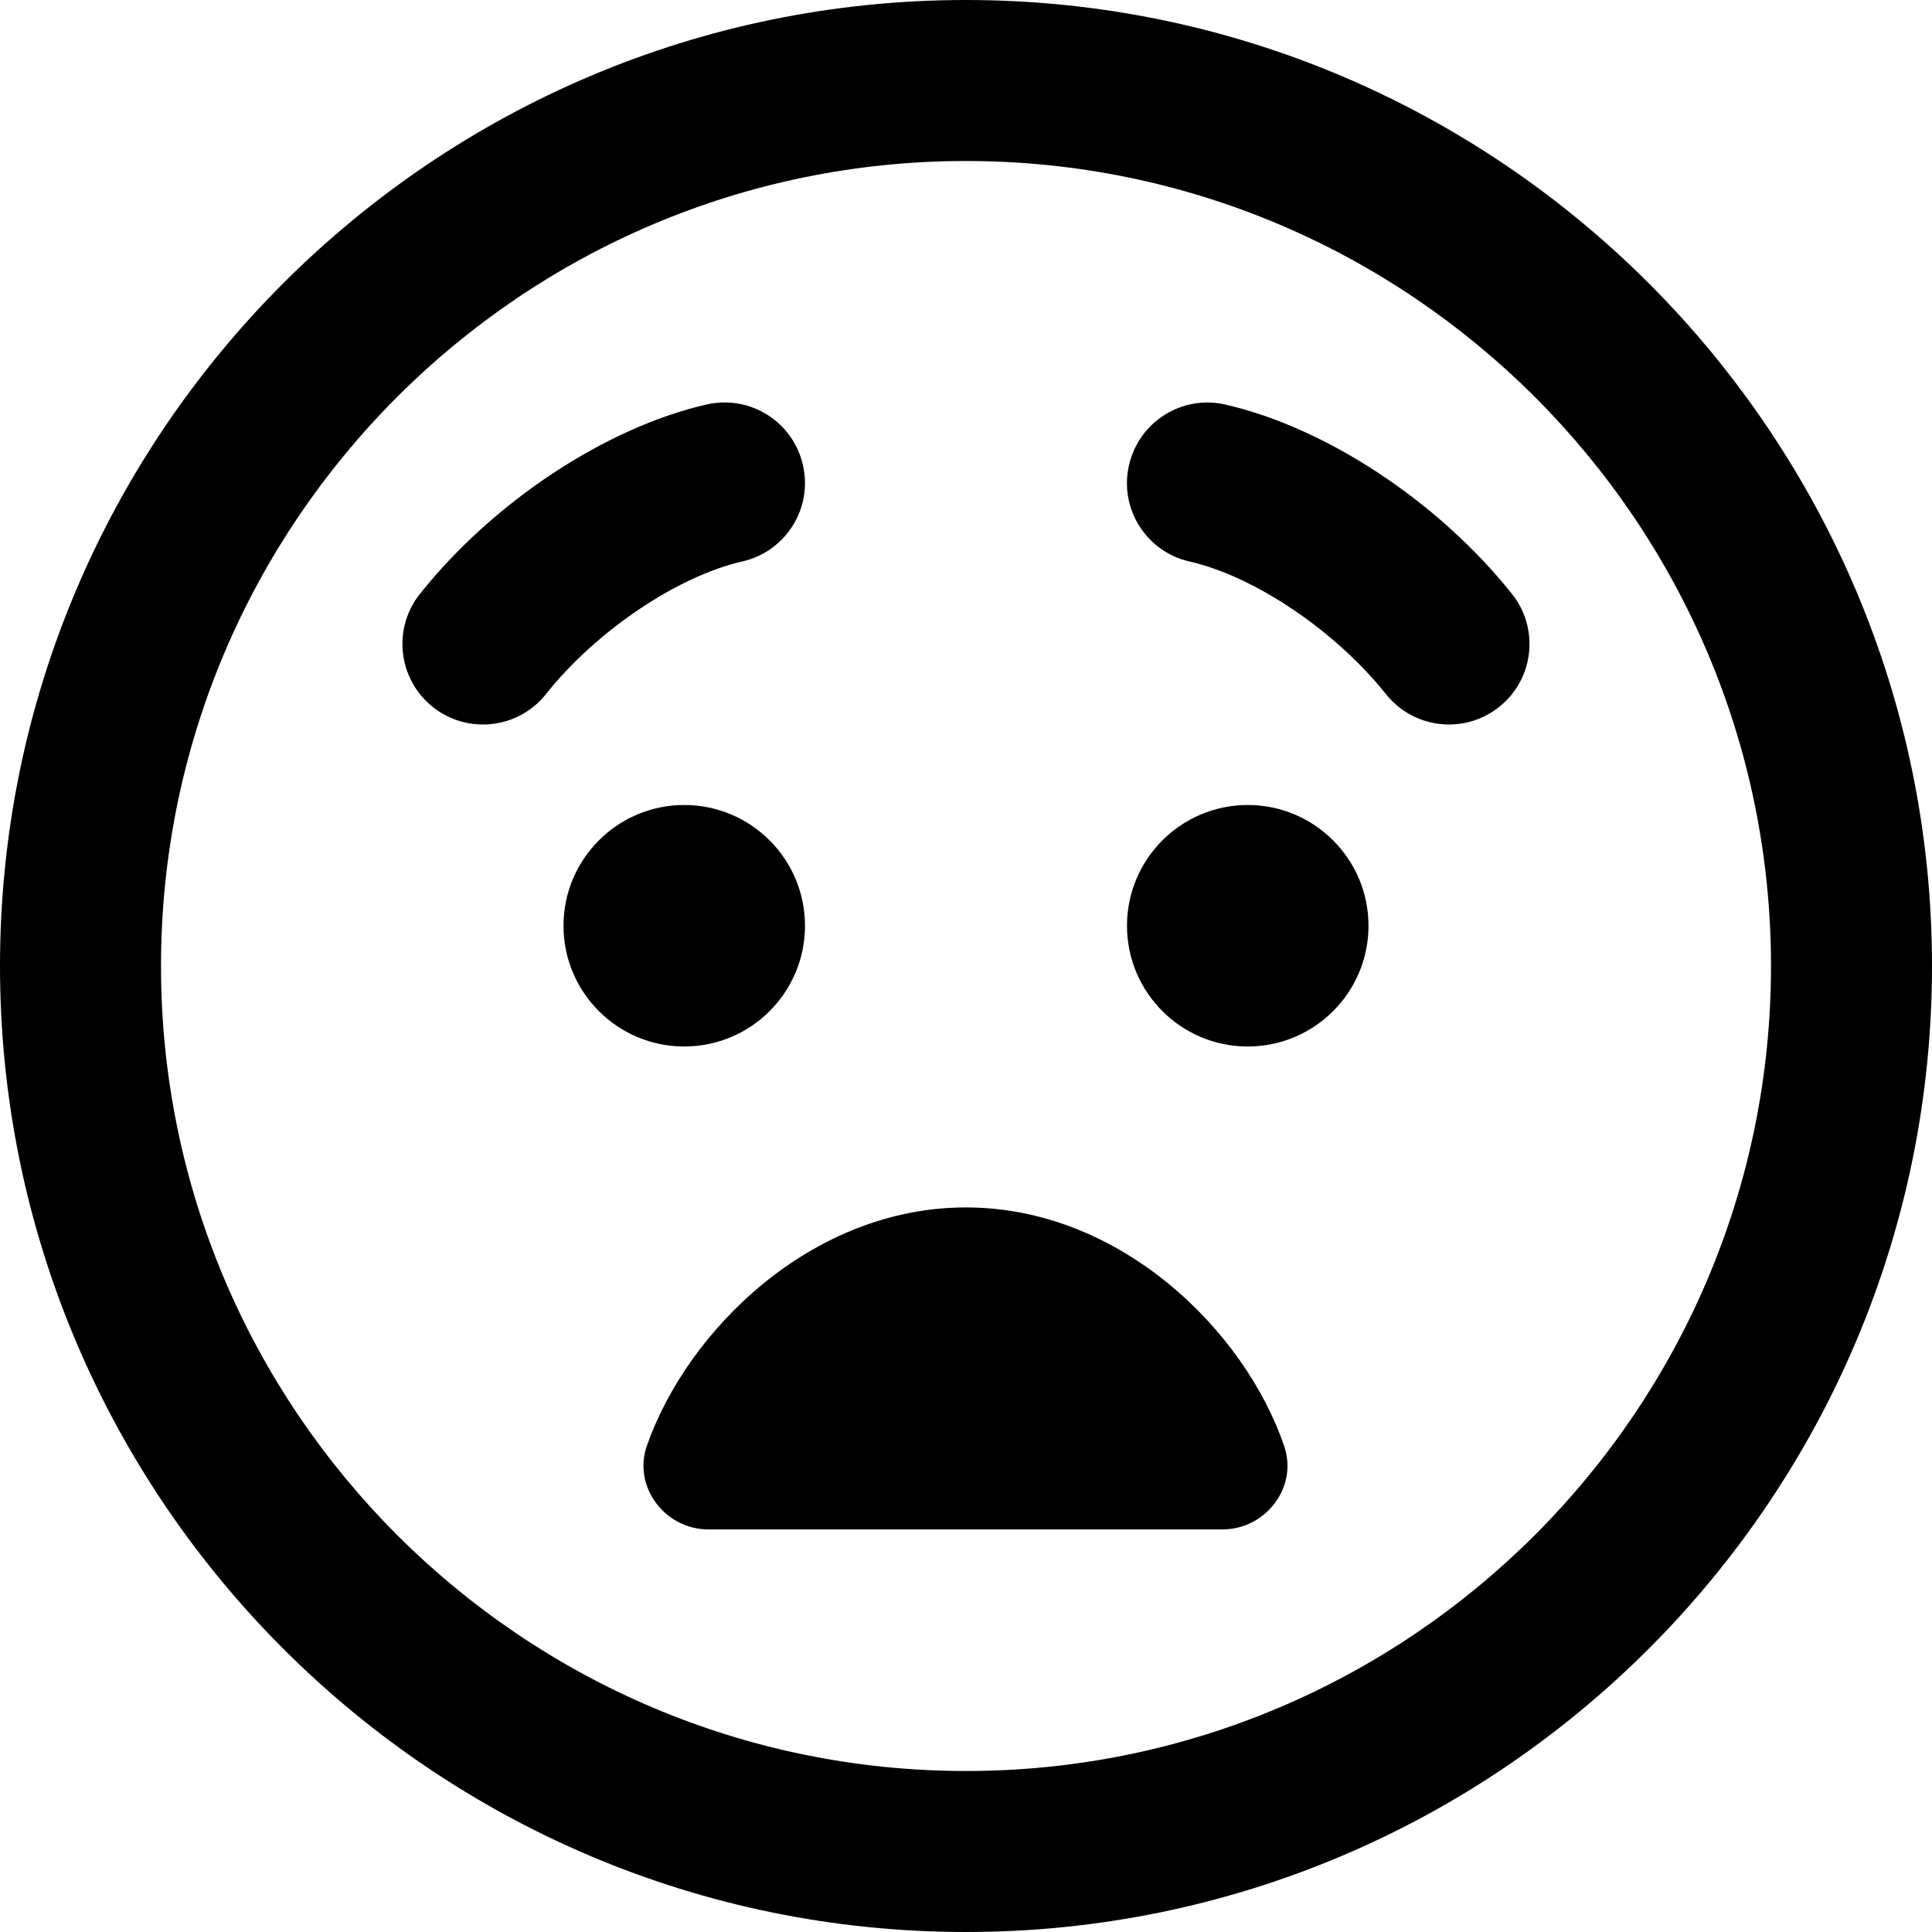<?xml version="1.0" encoding="UTF-8"?>
<svg xmlns="http://www.w3.org/2000/svg" id="Layer_1" data-name="Layer 1" viewBox="0 0 24 24" width="512" height="512"><path d="M12,0C5.383,0,0,5.383,0,12s5.383,12,12,12,12-5.383,12-12S18.617,0,12,0Zm0,22c-5.514,0-10-4.486-10-10S6.486,2,12,2s10,4.486,10,10-4.486,10-10,10ZM6.782,8.623c-.198,.248-.489,.377-.783,.377-.219,0-.438-.071-.623-.218-.432-.345-.503-.974-.159-1.405,.91-1.143,2.307-2.065,3.559-2.352,.541-.124,1.075,.213,1.198,.752,.124,.538-.213,1.074-.751,1.197-.812,.186-1.816,.864-2.441,1.648Zm12-1.246c.344,.432,.273,1.061-.159,1.405-.184,.146-.404,.218-.623,.218-.294,0-.585-.129-.783-.377-.625-.784-1.629-1.463-2.441-1.648-.539-.123-.875-.659-.751-1.197,.123-.539,.66-.877,1.198-.752,1.252,.286,2.649,1.209,3.559,2.352Zm-10.282,5.623c-.828,0-1.5-.672-1.5-1.5s.672-1.5,1.5-1.5,1.5,.672,1.5,1.5-.672,1.5-1.5,1.5Zm8.5-1.5c0,.828-.672,1.5-1.5,1.5s-1.5-.672-1.5-1.5,.672-1.5,1.5-1.5,1.5,.672,1.5,1.5Zm-1.047,6.466c.173,.509-.23,1.033-.768,1.033-1.534,0-4.841,0-6.384,0-.54,0-.943-.53-.765-1.04,.5-1.429,2.043-2.96,3.963-2.96s3.467,1.534,3.954,2.966Z"/></svg>
